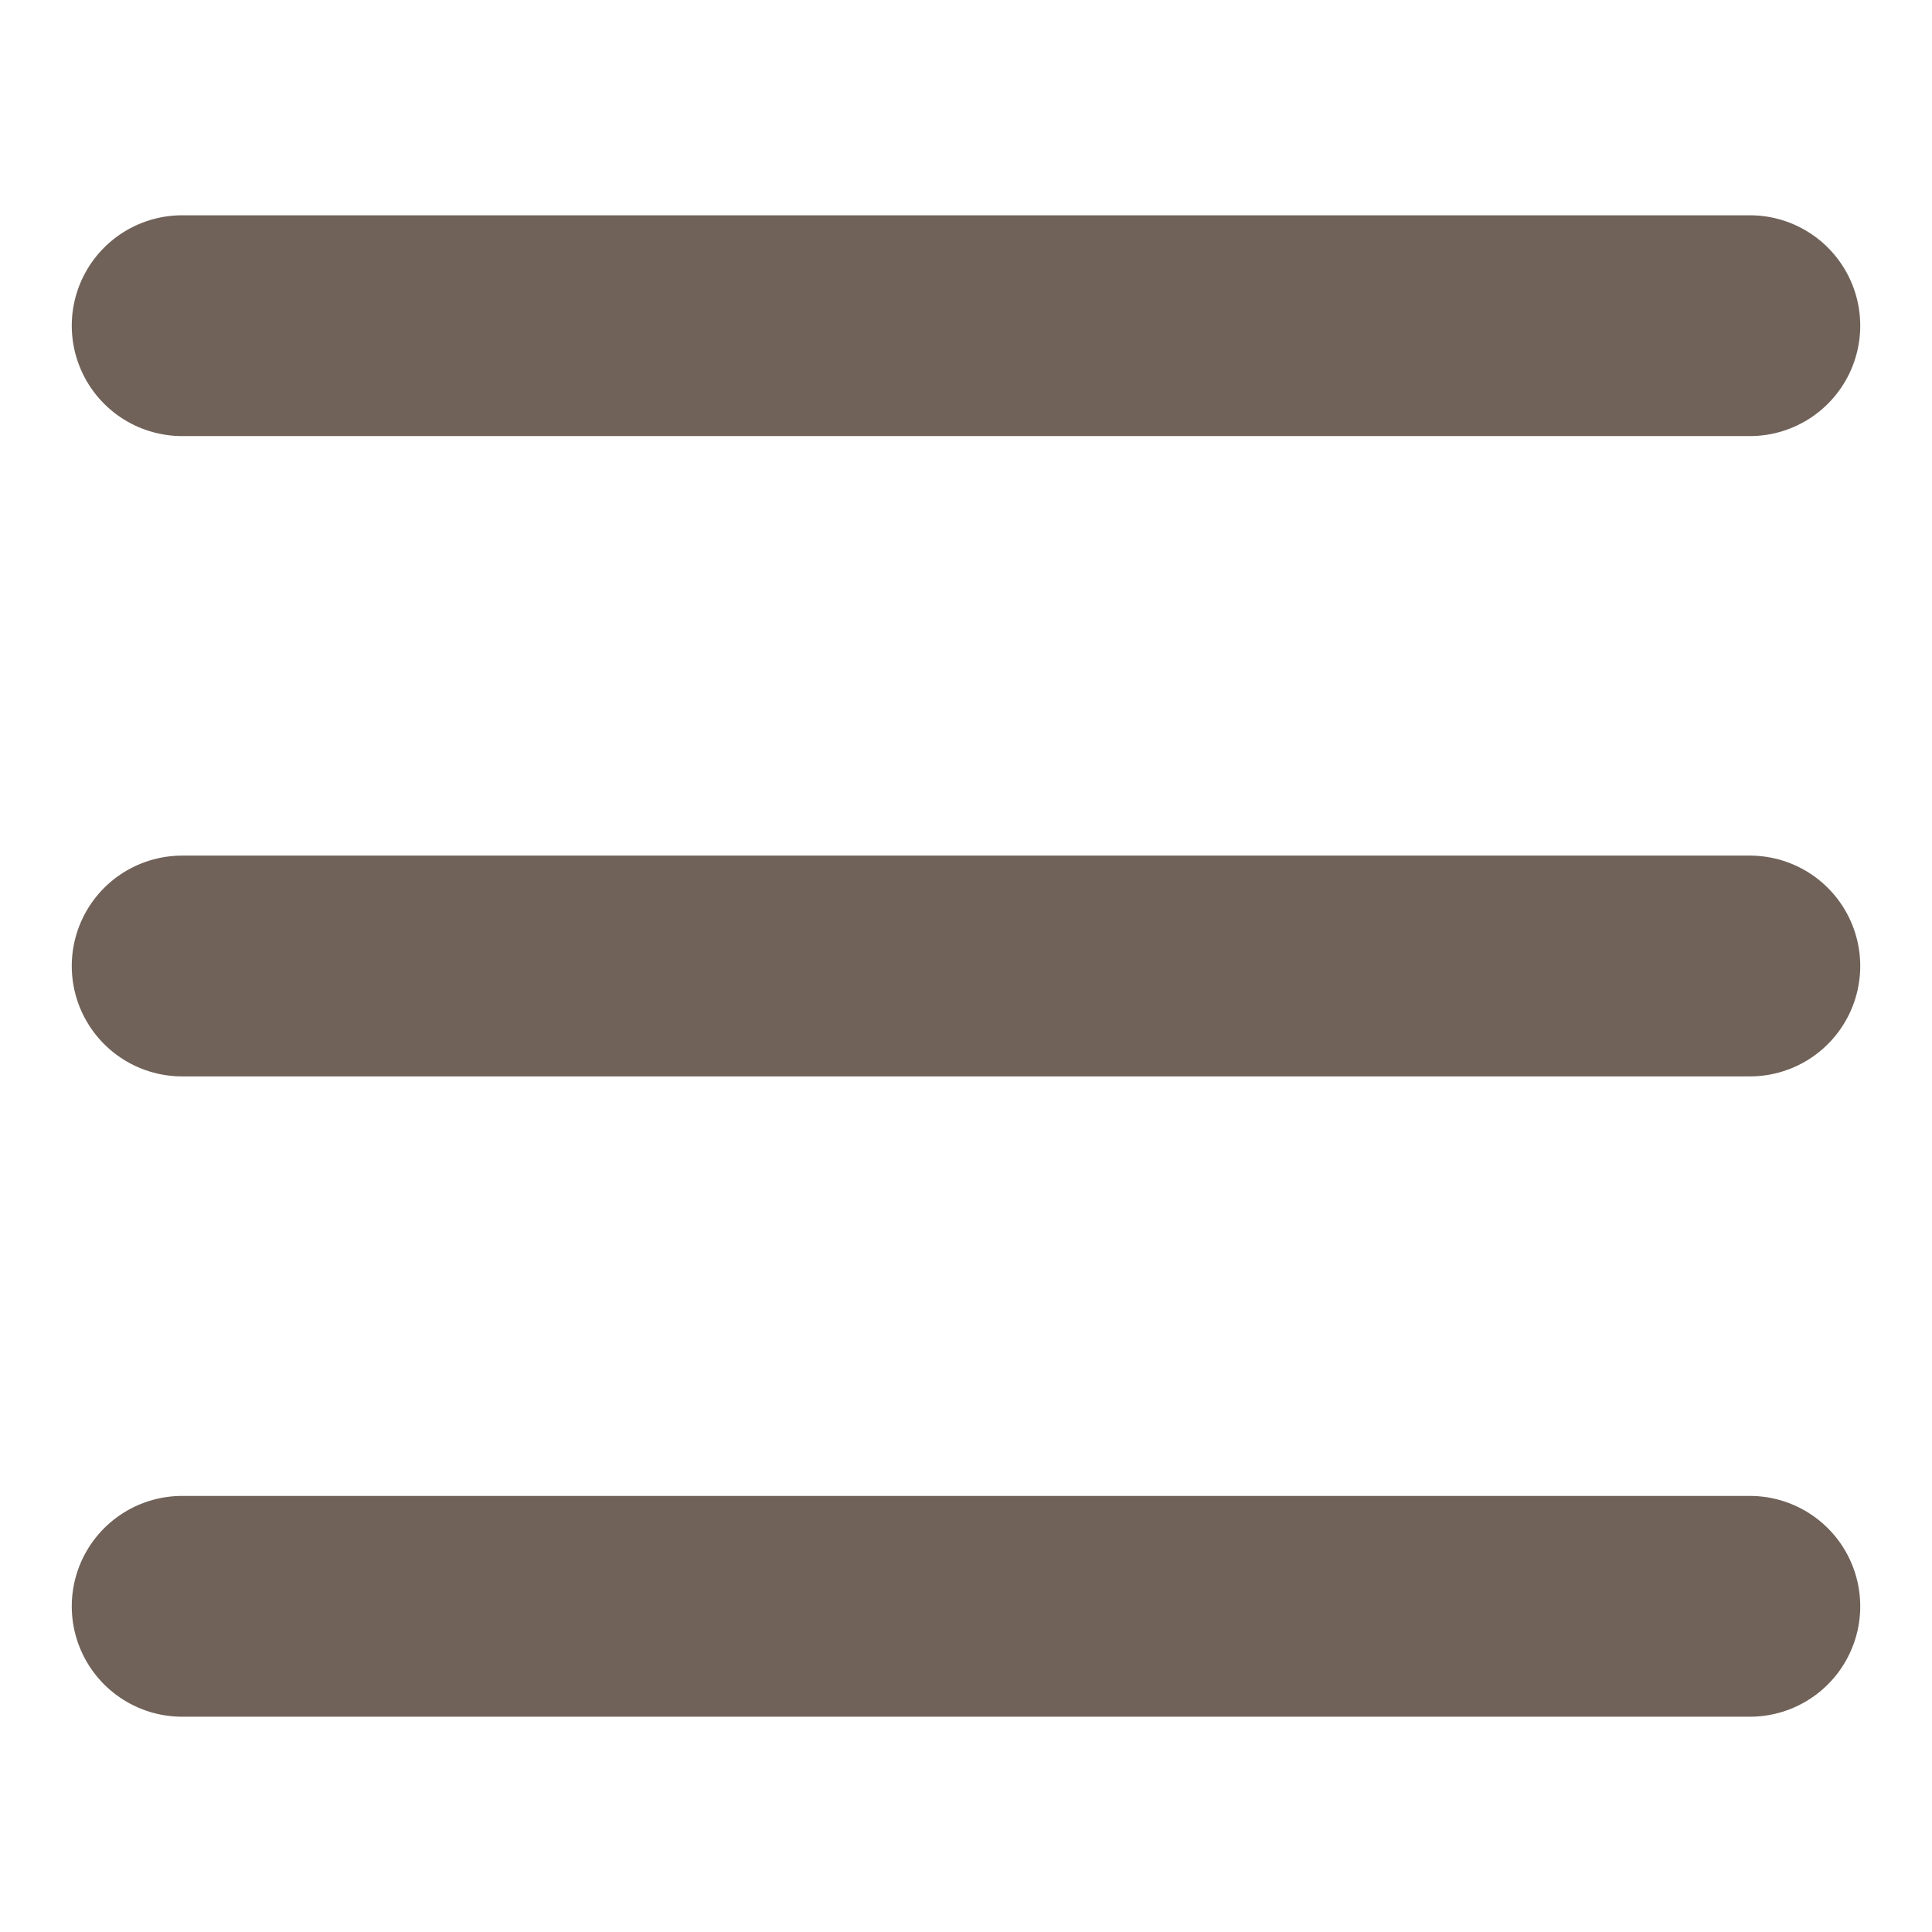 <?xml version="1.0" encoding="utf-8"?>
<!-- Generator: Adobe Illustrator 18.1.1, SVG Export Plug-In . SVG Version: 6.00 Build 0)  -->
<svg version="1.1" id="Layer_1" xmlns="http://www.w3.org/2000/svg" xmlns:xlink="http://www.w3.org/1999/xlink" x="0px" y="0px"
	 viewBox="0 0 35 35" enable-background="new 0 0 35 35" xml:space="preserve">
<g>
	
		<line fill="none" stroke="#706259" stroke-width="4" stroke-linecap="round" stroke-miterlimit="10" x1="3.3" y1="5.9" x2="31.7" y2="5.9"/>
	
		<line fill="none" stroke="#706259" stroke-width="4" stroke-linecap="round" stroke-miterlimit="10" x1="3.3" y1="17.5" x2="31.7" y2="17.5"/>
	
		<line fill="none" stroke="#706259" stroke-width="4" stroke-linecap="round" stroke-miterlimit="10" x1="3.3" y1="29.1" x2="31.7" y2="29.1"/>
</g>
<circle display="none" fill="none" stroke="#706259" stroke-width="4" stroke-linecap="round" stroke-miterlimit="10" cx="14.5" cy="15.3" r="10.2"/>
<line display="none" fill="none" stroke="#706259" stroke-width="4" stroke-linecap="round" stroke-miterlimit="10" x1="21.8" y1="23.1" x2="29.9" y2="31.2"/>
</svg>
